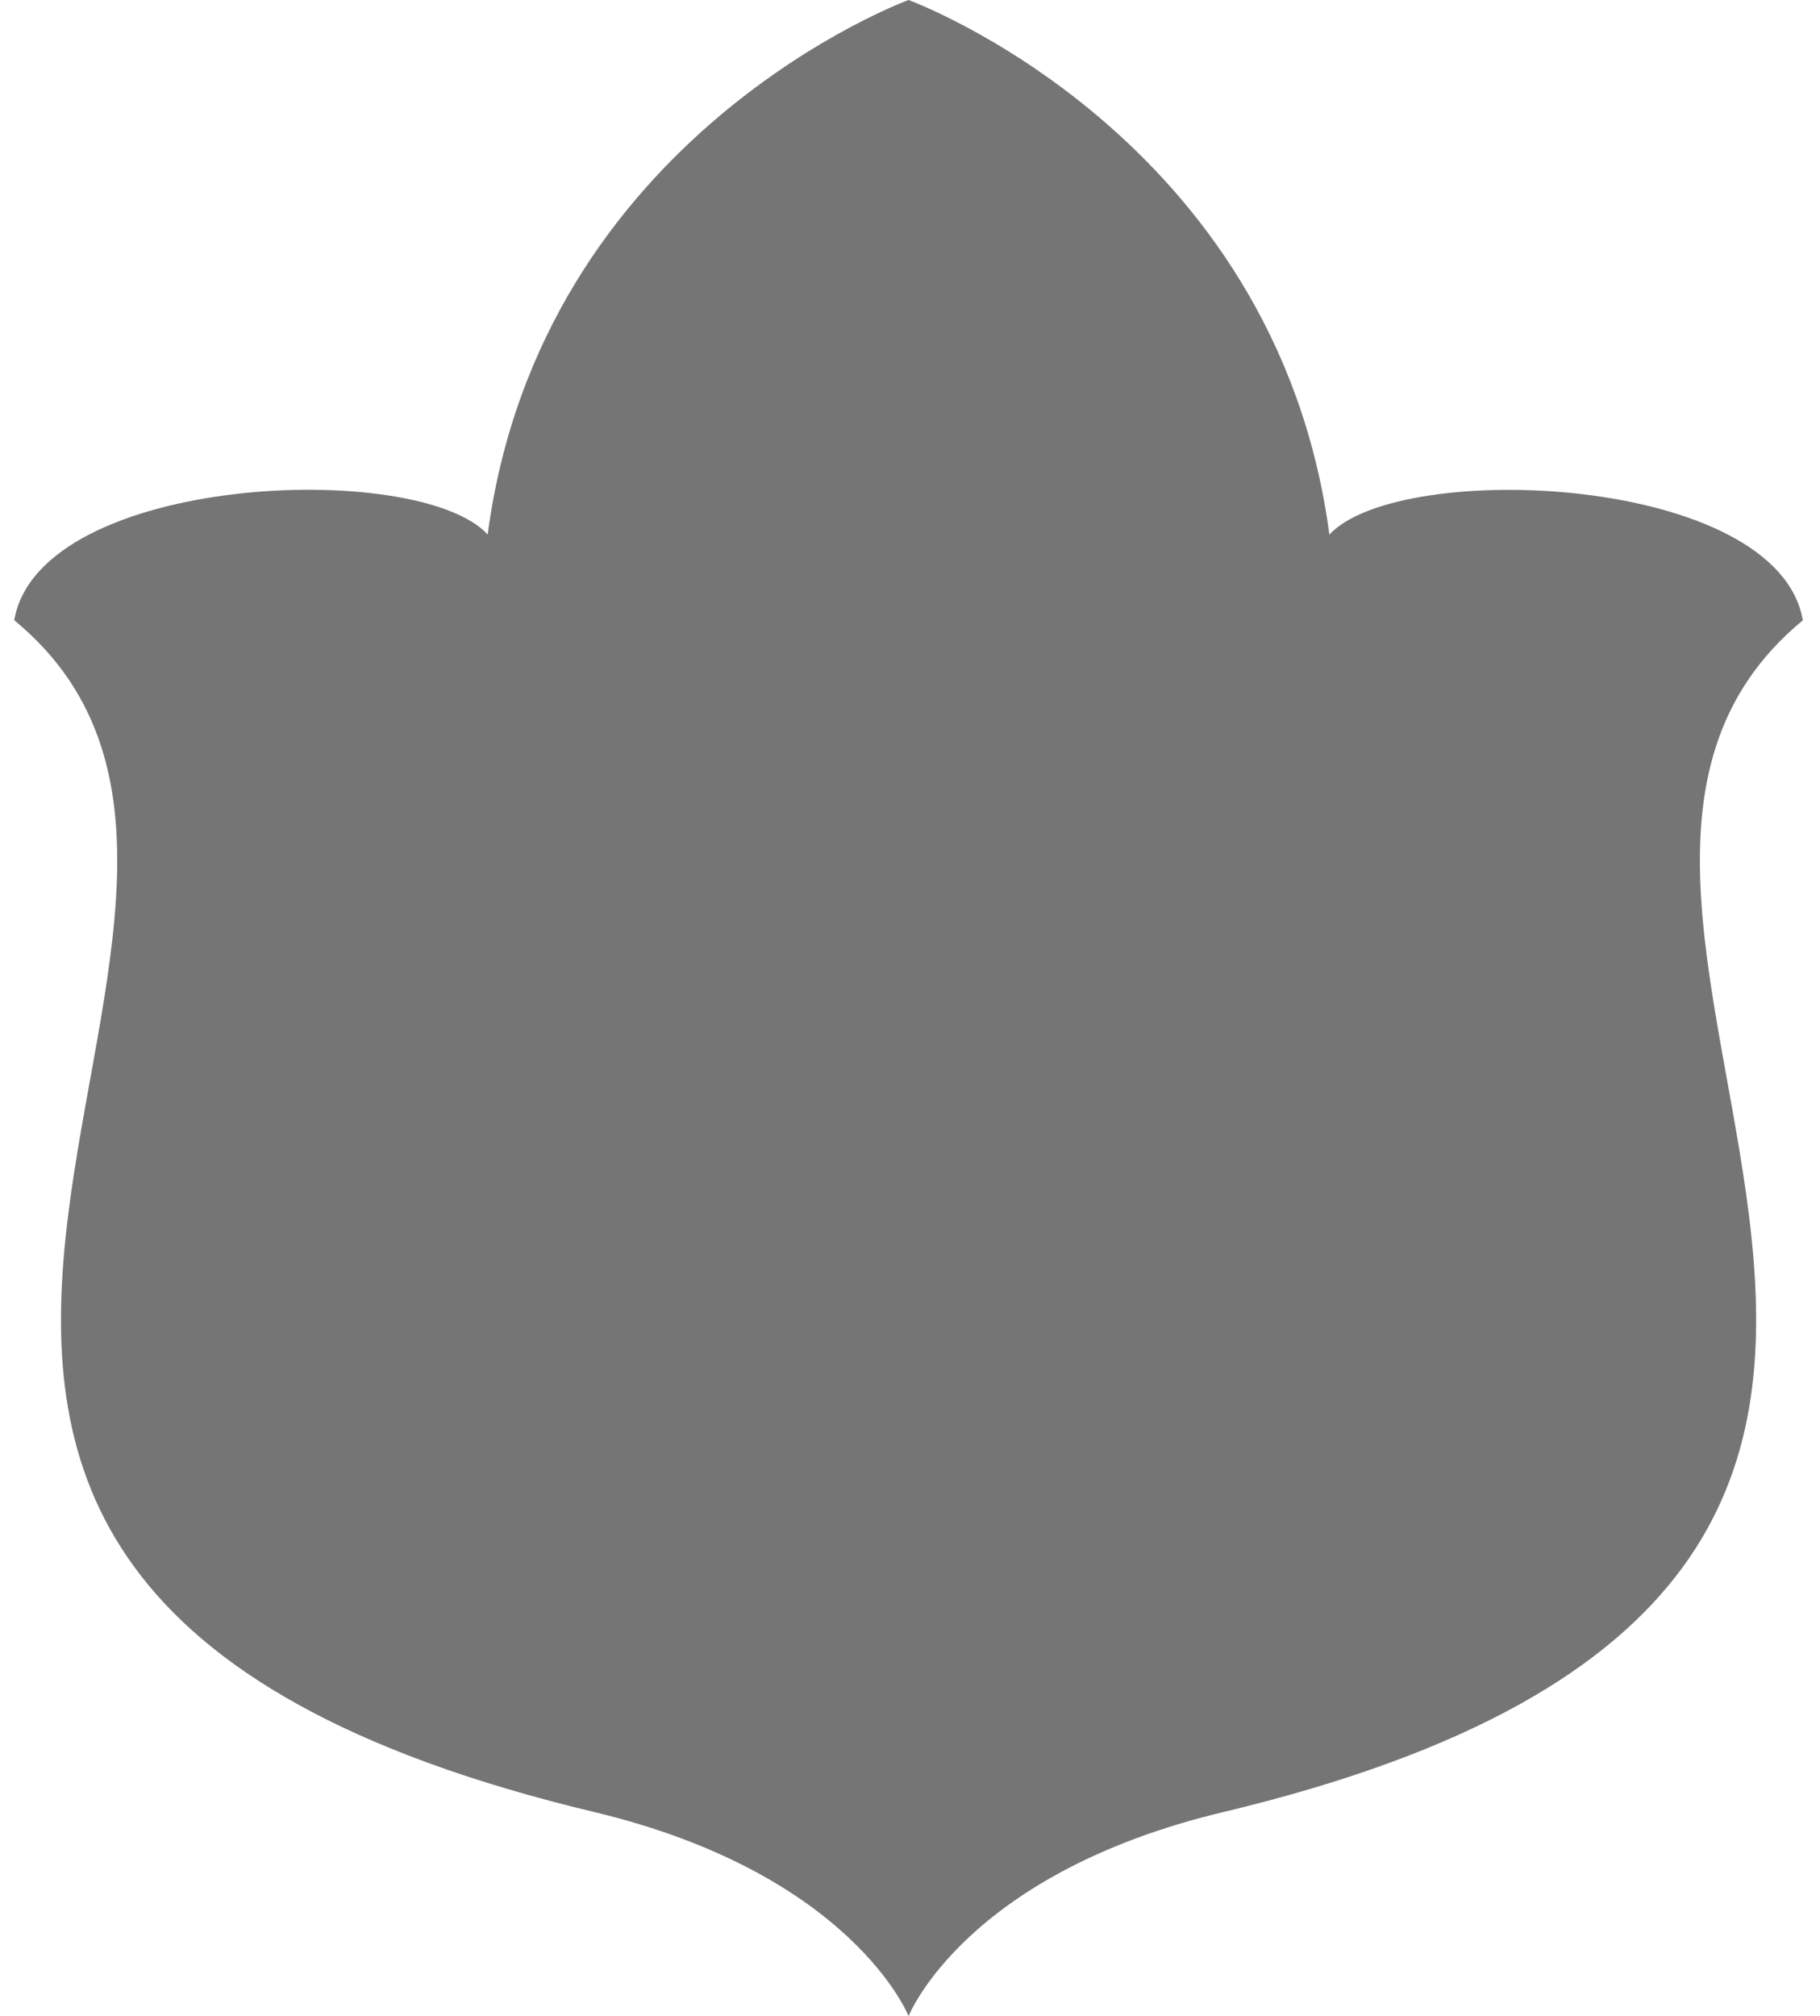 <svg xmlns="http://www.w3.org/2000/svg" width="65" height="72" viewBox="0 0 65 72" fill="none"><path d="M32.448 72C32.448 72 34.451 66.916 43.678 64.714C79.186 56.231 51.606 32.688 64.387 22.152C63.484 16.938 49.984 16.383 47.478 19.091C45.581 4.799 32.448 0 32.448 0C32.448 0 19.315 4.799 17.417 19.086C14.911 16.378 1.411 16.938 0.508 22.148C13.294 32.688 -14.29 56.226 21.217 64.709C30.439 66.916 32.448 71.995 32.448 71.995V72Z" fill="#757575"></path></svg>